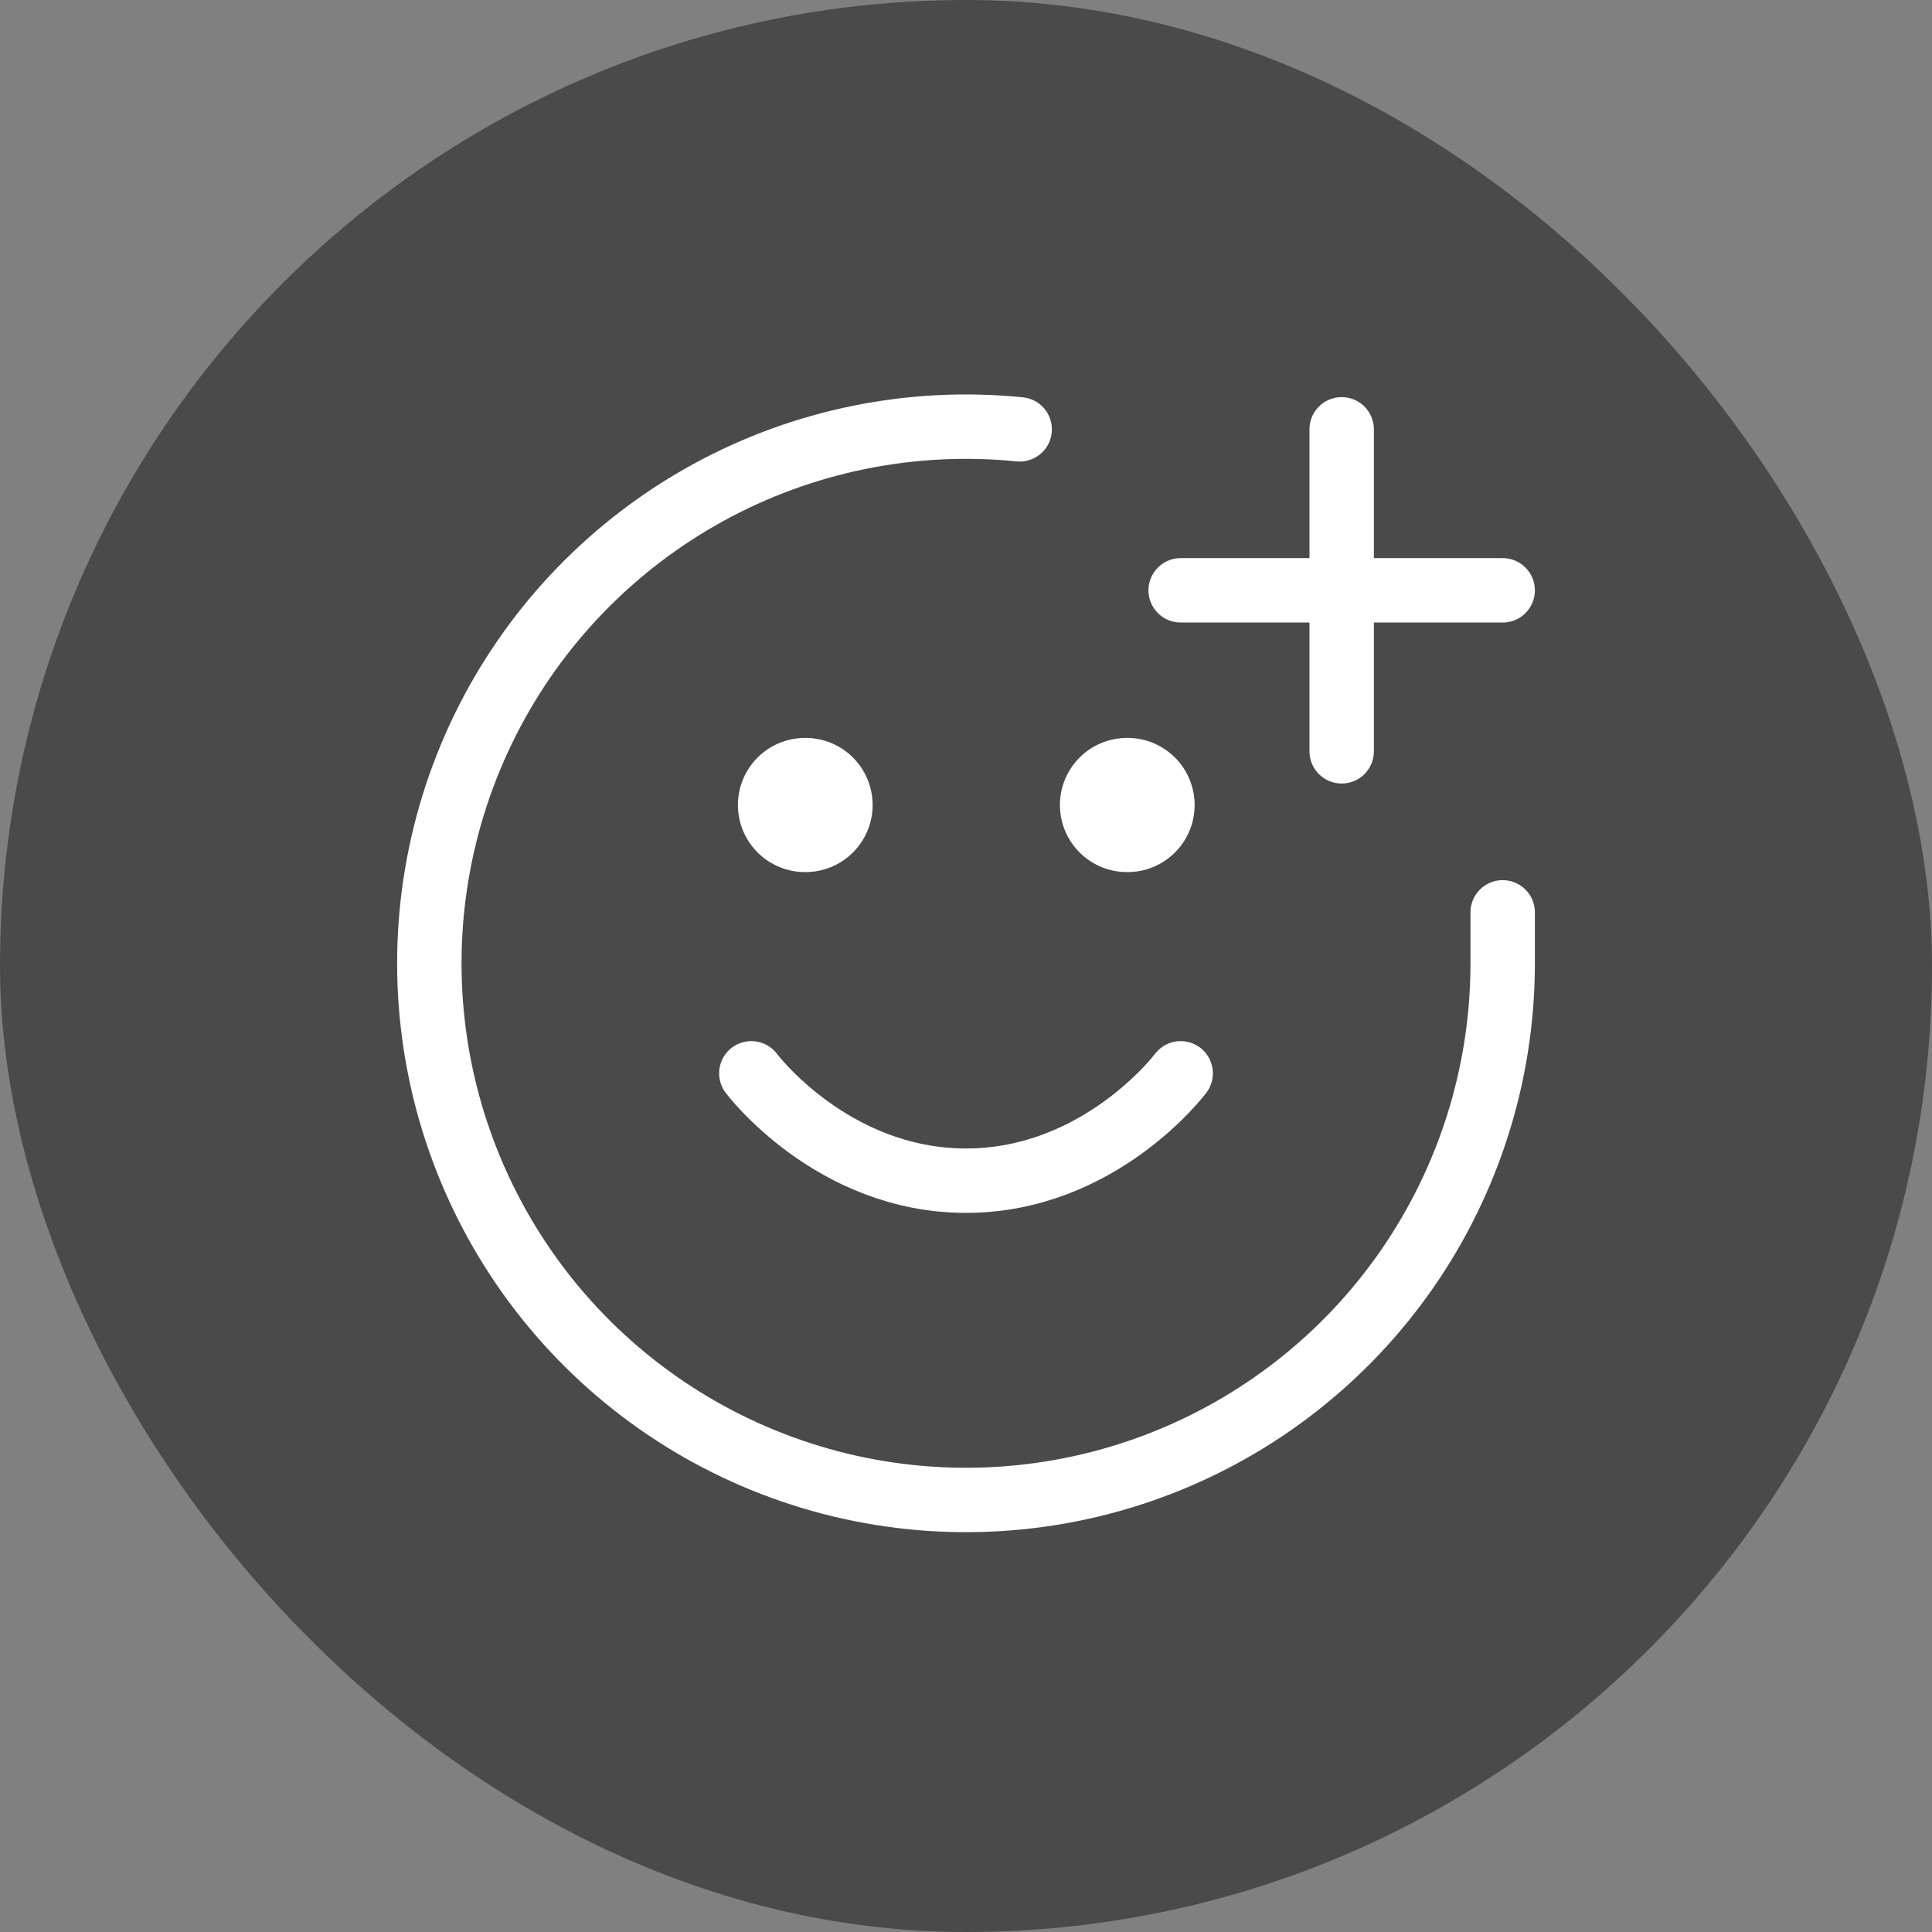 <svg width="60" height="60" viewBox="0 0 60 60" fill="none" xmlns="http://www.w3.org/2000/svg">
<rect x="0" y="0" width="60" height="60" fill="#808080" stroke="none"/>
<rect width="60" height="60" rx="30" fill="#4A4A4A"/>
<path d="M46.667 28.334V30C46.65 33.364 45.615 36.644 43.7 39.409C41.784 42.174 39.076 44.295 35.932 45.492C32.789 46.689 29.356 46.907 26.086 46.117C22.817 45.327 19.862 43.566 17.612 41.066C15.362 38.566 13.921 35.443 13.478 32.108C13.036 28.773 13.613 25.383 15.134 22.382C16.654 19.382 19.047 16.912 21.998 15.296C24.949 13.681 28.32 12.997 31.667 13.334" stroke="white" stroke-width="2" stroke-linecap="round" stroke-linejoin="round"/>
<path d="M23.333 33.333C23.333 33.333 25.833 36.667 30 36.667C34.167 36.667 36.667 33.333 36.667 33.333" stroke="white" stroke-width="2" stroke-linecap="round" stroke-linejoin="round"/>
<path d="M25 25H25.017" stroke="white" stroke-width="4.167" stroke-linecap="round" stroke-linejoin="round"/>
<path d="M35 25H35.017" stroke="white" stroke-width="4.167" stroke-linecap="round" stroke-linejoin="round"/>
<path d="M36.667 18.333H46.667" stroke="white" stroke-width="2" stroke-linecap="round" stroke-linejoin="round"/>
<path d="M41.667 13.333V23.333" stroke="white" stroke-width="2" stroke-linecap="round" stroke-linejoin="round"/>
</svg>
